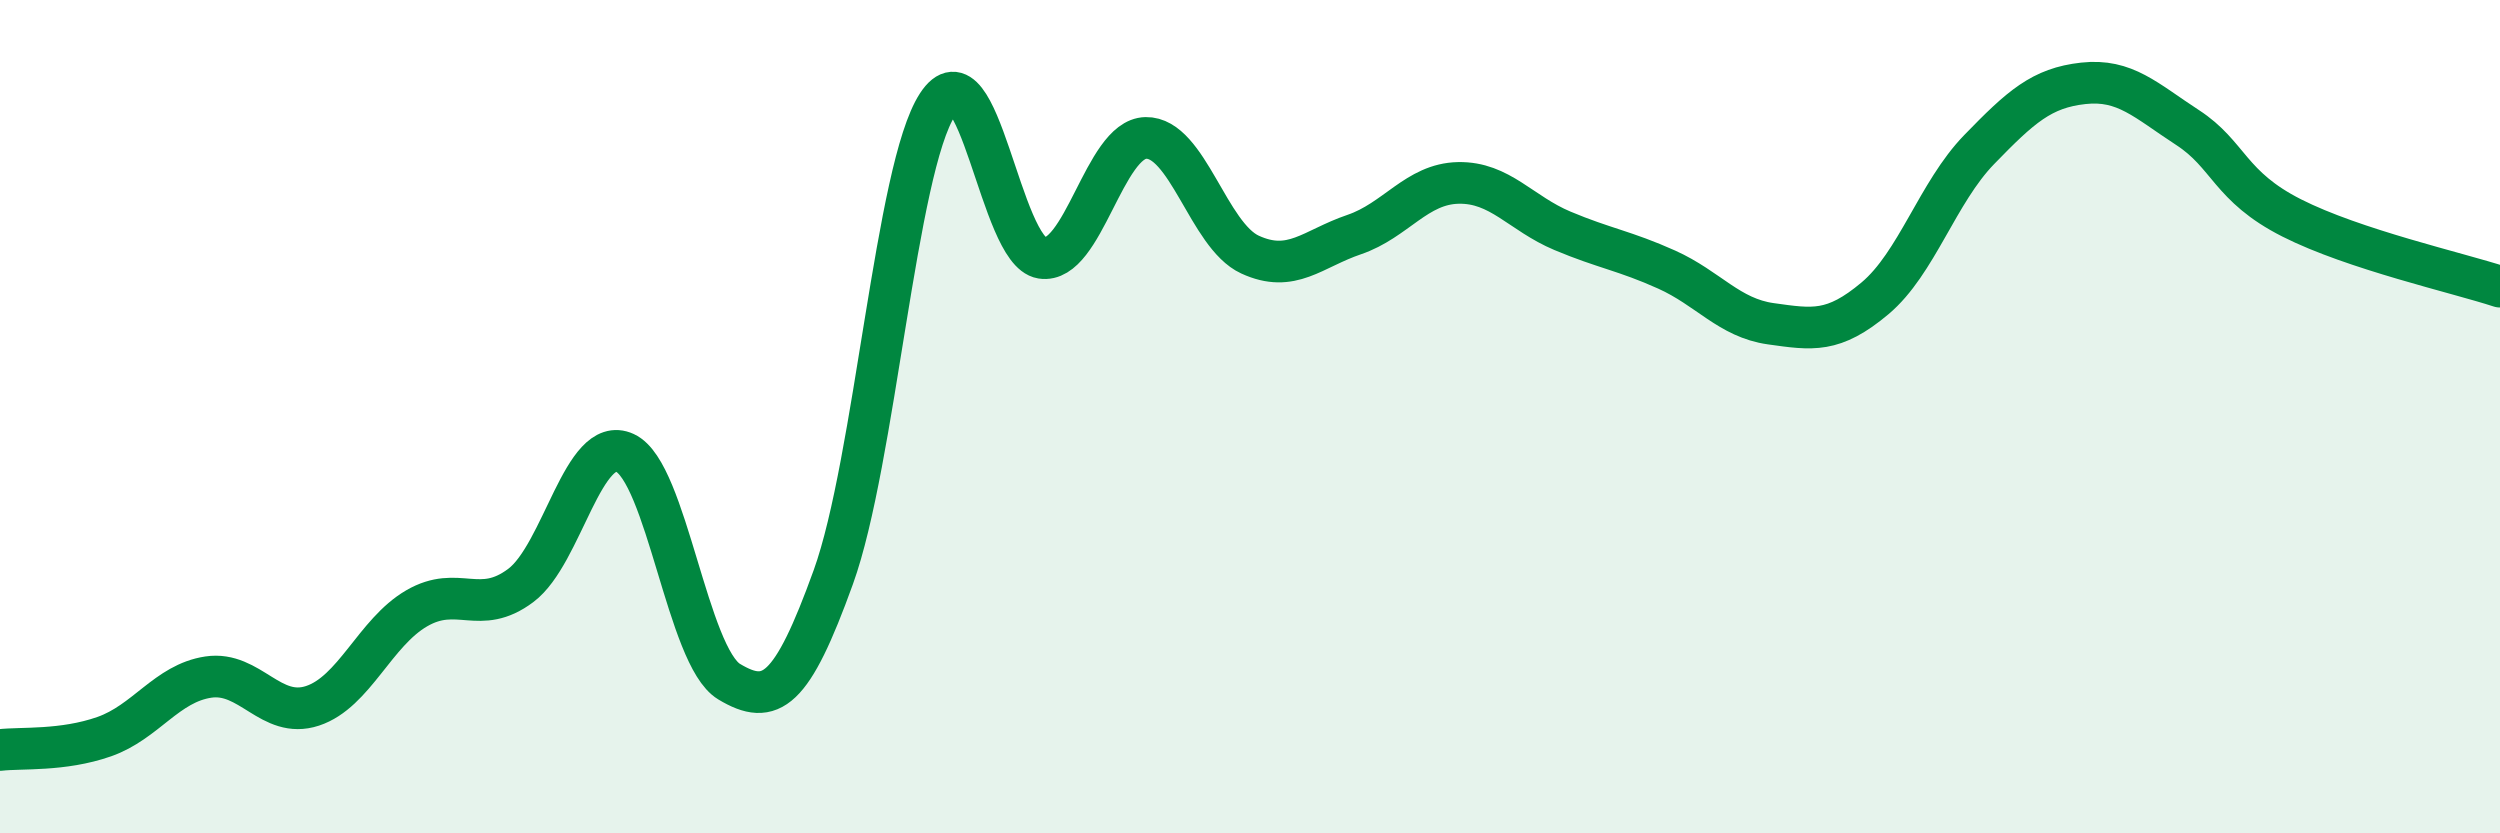 
    <svg width="60" height="20" viewBox="0 0 60 20" xmlns="http://www.w3.org/2000/svg">
      <path
        d="M 0,18 C 0.5,17.94 1.5,18.03 2.5,17.68 C 3.5,17.33 4,16.4 5,16.25 C 6,16.1 6.5,17.27 7.5,16.94 C 8.5,16.61 9,15.18 10,14.6 C 11,14.02 11.5,14.8 12.5,14.05 C 13.5,13.3 14,10.41 15,10.87 C 16,11.33 16.5,15.76 17.5,16.36 C 18.5,16.96 19,16.62 20,13.85 C 21,11.08 21.5,4.04 22.5,2.51 C 23.5,0.98 24,6.03 25,6.19 C 26,6.35 26.5,3.33 27.5,3.31 C 28.5,3.29 29,5.65 30,6.11 C 31,6.57 31.5,5.97 32.5,5.63 C 33.5,5.29 34,4.41 35,4.39 C 36,4.37 36.5,5.12 37.5,5.54 C 38.5,5.96 39,6.02 40,6.47 C 41,6.92 41.5,7.63 42.5,7.77 C 43.5,7.91 44,8 45,7.16 C 46,6.32 46.5,4.62 47.5,3.59 C 48.5,2.56 49,2.11 50,2 C 51,1.89 51.5,2.41 52.5,3.06 C 53.5,3.71 53.5,4.47 55,5.23 C 56.5,5.99 59,6.55 60,6.88L60 20L0 20Z"
        fill="#008740"
        opacity="0.1"
        stroke-linecap="round"
        stroke-linejoin="round"
      />
      <path
        d="M 0,18 C 0.5,17.94 1.5,18.03 2.5,17.68 C 3.5,17.33 4,16.4 5,16.25 C 6,16.1 6.5,17.27 7.5,16.94 C 8.5,16.61 9,15.18 10,14.6 C 11,14.02 11.5,14.8 12.5,14.05 C 13.5,13.3 14,10.41 15,10.87 C 16,11.33 16.5,15.76 17.5,16.36 C 18.5,16.96 19,16.62 20,13.85 C 21,11.08 21.5,4.04 22.5,2.51 C 23.5,0.98 24,6.03 25,6.19 C 26,6.35 26.5,3.33 27.5,3.31 C 28.5,3.29 29,5.65 30,6.11 C 31,6.57 31.5,5.97 32.5,5.63 C 33.5,5.29 34,4.41 35,4.39 C 36,4.37 36.5,5.12 37.5,5.54 C 38.5,5.96 39,6.02 40,6.47 C 41,6.92 41.5,7.63 42.5,7.77 C 43.5,7.91 44,8 45,7.16 C 46,6.32 46.5,4.62 47.5,3.59 C 48.5,2.56 49,2.11 50,2 C 51,1.89 51.5,2.41 52.5,3.06 C 53.5,3.71 53.5,4.47 55,5.23 C 56.5,5.99 59,6.55 60,6.88"
        stroke="#008740"
        stroke-width="1"
        fill="none"
        stroke-linecap="round"
        stroke-linejoin="round"
      />
    </svg>
  